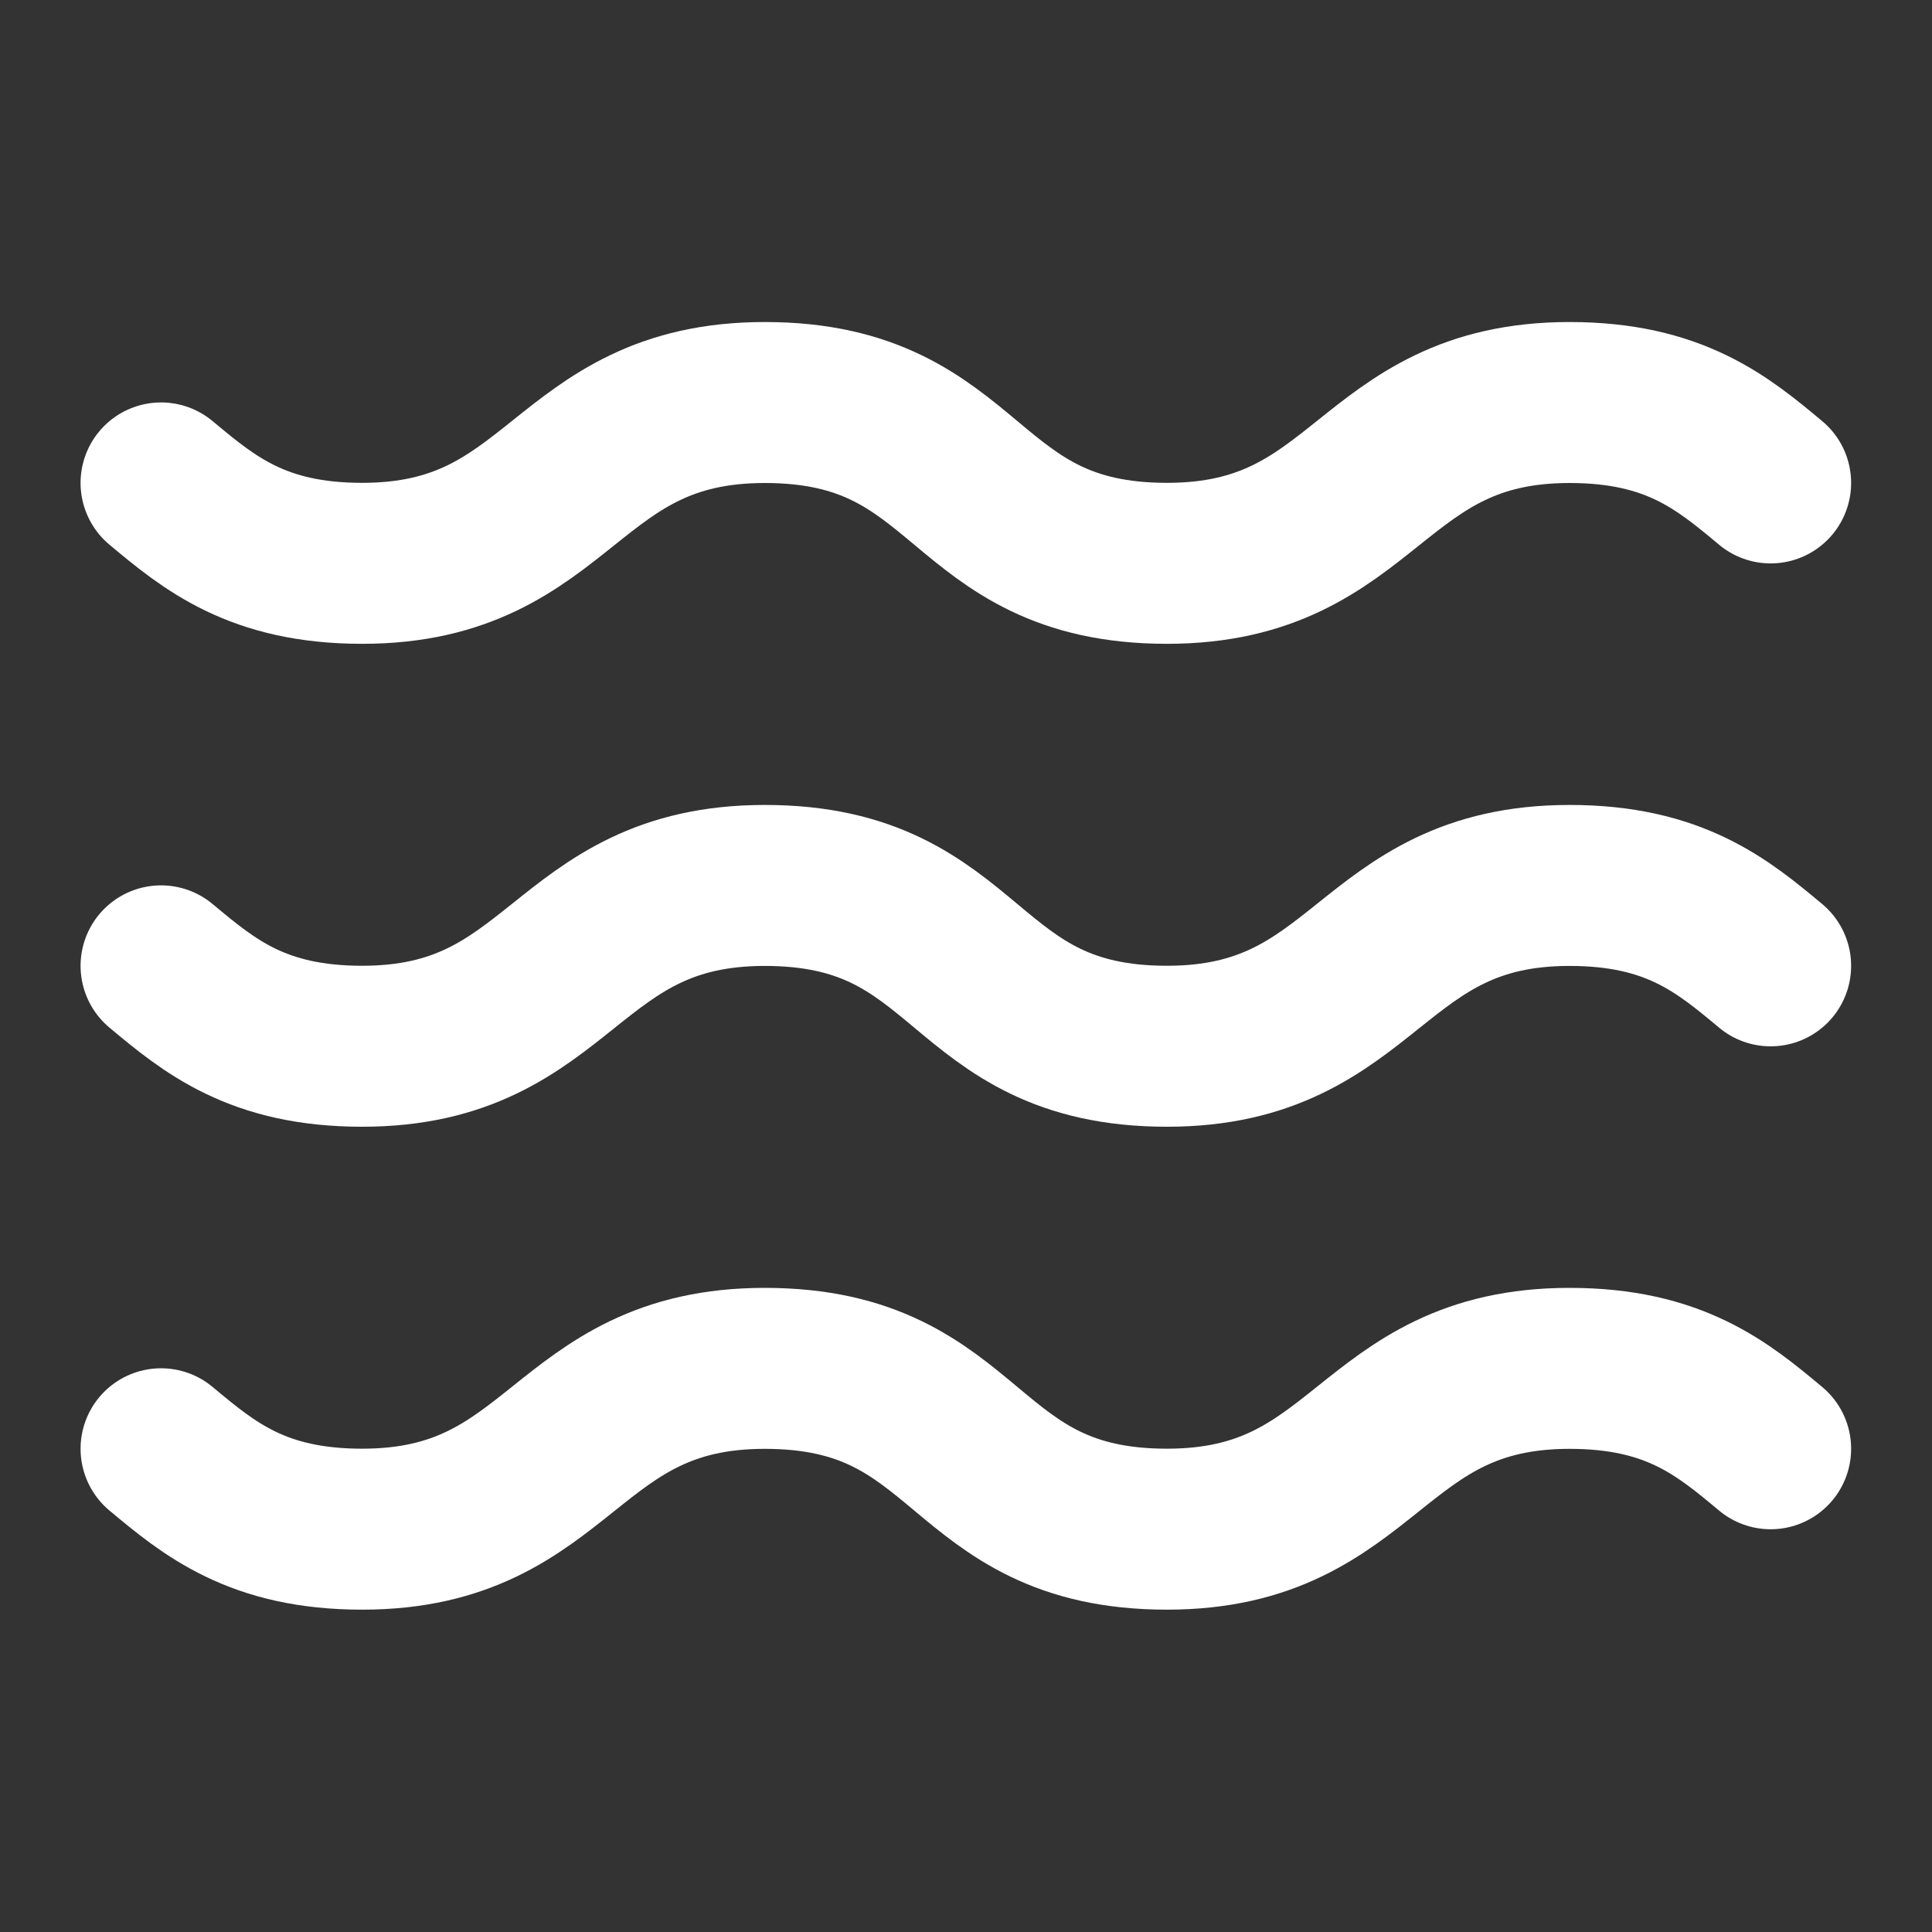 <svg xmlns="http://www.w3.org/2000/svg" xmlns:xlink="http://www.w3.org/1999/xlink" width="50px" height="50px" viewBox="0 0 50 50"><rect x="0" y="0" width="50" height="50" fill="#333333" stroke="none"/><g id="surface1"><path style="fill:none;stroke-width:2;stroke-linecap:round;stroke-linejoin:round;stroke:rgb(100%,100%,100%);stroke-opacity:1;stroke-miterlimit:4;" d="M 2.001 6 C 2.601 6.501 3.201 6.999 4.5 6.999 C 6.999 6.999 6.999 5.001 9.501 5.001 C 10.8 5.001 11.4 5.499 12 6 C 12.6 6.501 13.2 6.999 14.499 6.999 C 17.001 6.999 17.001 5.001 19.5 5.001 C 20.799 5.001 21.399 5.499 21.999 6 M 2.001 18 C 2.601 18.501 3.201 18.999 4.5 18.999 C 6.999 18.999 6.999 17.001 9.501 17.001 C 10.8 17.001 11.4 17.499 12 18 C 12.6 18.501 13.2 18.999 14.499 18.999 C 17.001 18.999 17.001 17.001 19.5 17.001 C 20.799 17.001 21.399 17.499 21.999 18 M 2.001 12 C 2.601 12.501 3.201 12.999 4.5 12.999 C 6.999 12.999 6.999 11.001 9.501 11.001 C 10.8 11.001 11.4 11.499 12 12 C 12.6 12.501 13.2 12.999 14.499 12.999 C 17.001 12.999 17.001 11.001 19.5 11.001 C 20.799 11.001 21.399 11.499 21.999 12 " transform="matrix(2.083,0,0,2.083,0,0)"></path></g></svg>